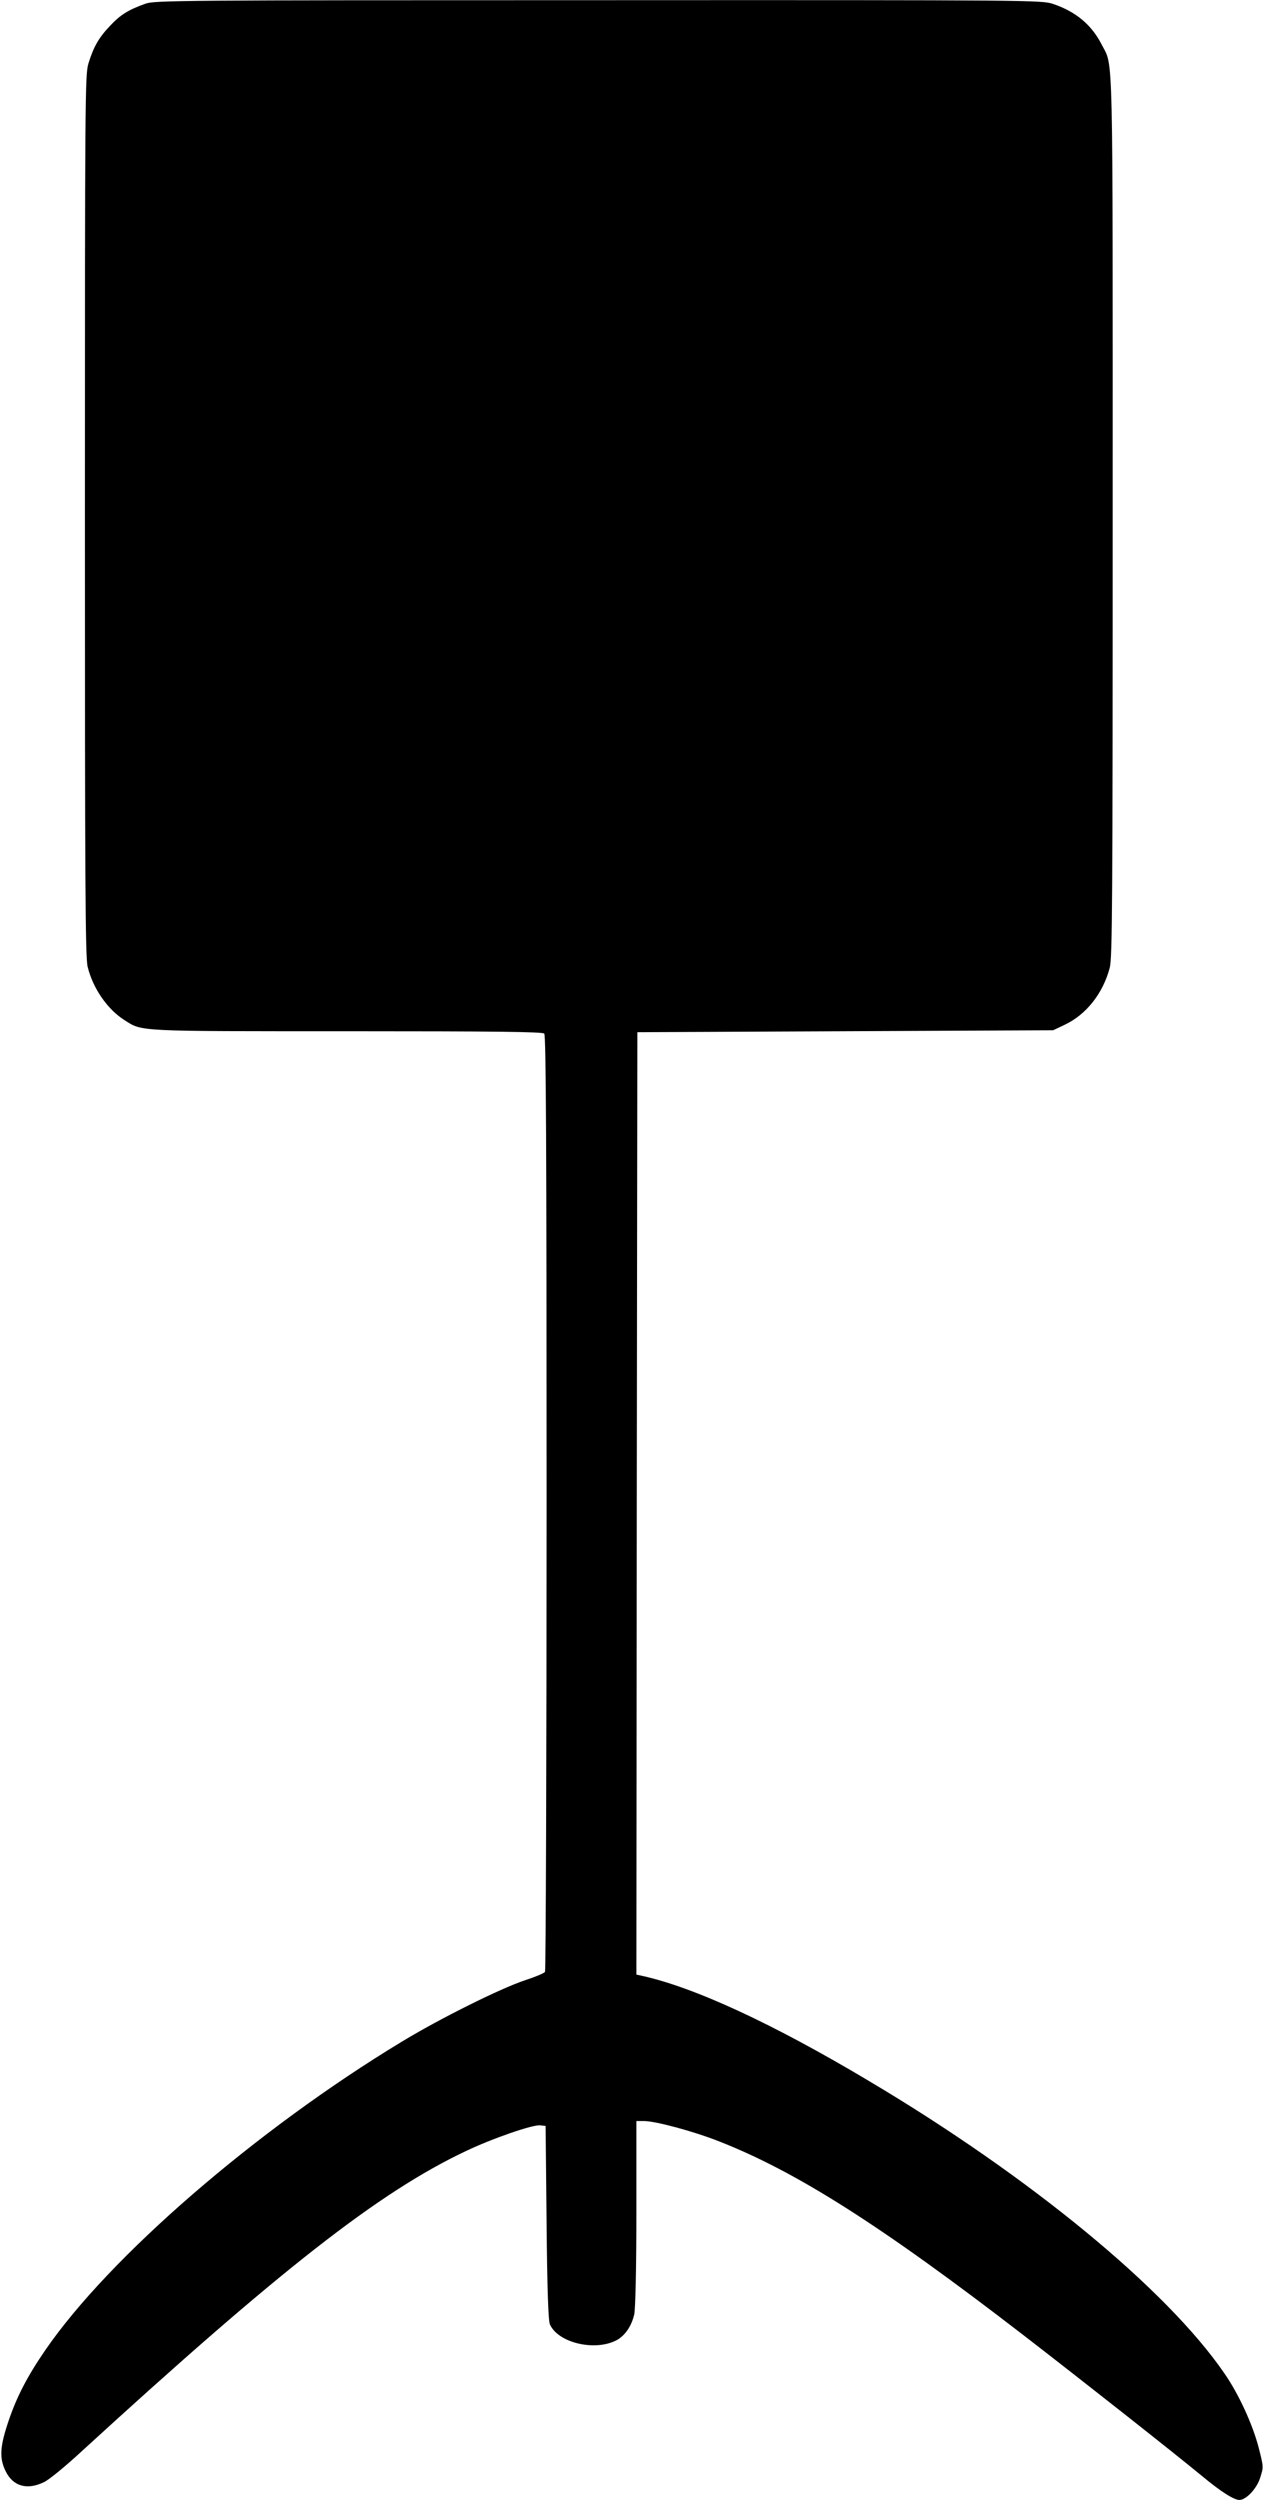 <?xml version="1.0" standalone="no"?>
<!DOCTYPE svg PUBLIC "-//W3C//DTD SVG 20010904//EN"
 "http://www.w3.org/TR/2001/REC-SVG-20010904/DTD/svg10.dtd">
<svg version="1.0" xmlns="http://www.w3.org/2000/svg"
 width="647pt" height="1280pt" viewBox="0 0 647 1280"
 preserveAspectRatio="xMidYMid meet">
<g transform="translate(0,1280) scale(0.1,-0.1)"
fill="#000000" stroke="none">
<path d="M745 12781 c-87 -31 -129 -57 -181 -113 -58 -61 -84 -106 -111 -193
-17 -58 -18 -153 -18 -2315 0 -1877 2 -2264 14 -2310 27 -111 102 -219 190
-274 91 -58 57 -56 1141 -56 761 0 999 -3 1008 -12 9 -9 12 -556 12 -2403 0
-1314 -4 -2395 -8 -2401 -4 -7 -50 -26 -102 -43 -127 -42 -438 -197 -634 -316
-746 -452 -1497 -1102 -1824 -1578 -92 -134 -146 -238 -188 -362 -45 -133 -48
-191 -15 -258 38 -78 111 -98 198 -55 25 12 109 81 187 153 1019 933 1526
1330 1972 1541 134 64 344 137 382 132 l27 -3 5 -495 c3 -345 9 -503 17 -521
41 -93 224 -138 336 -84 46 22 82 73 96 135 6 27 11 232 11 518 l0 472 39 0
c59 0 252 -52 382 -103 397 -155 833 -432 1555 -988 297 -229 768 -600 921
-726 96 -80 164 -123 192 -123 35 0 90 59 107 115 17 53 17 55 -9 156 -31 118
-102 272 -174 376 -295 431 -998 1009 -1823 1499 -493 294 -894 479 -1163 538
l-27 6 2 2413 3 2412 1065 5 1065 5 57 27 c112 52 198 161 233 293 13 52 15
321 15 2310 0 2453 4 2299 -56 2416 -51 101 -133 170 -250 209 -58 19 -92 20
-2329 19 -2153 0 -2273 -1 -2320 -18z"/>
</g>
</svg>
